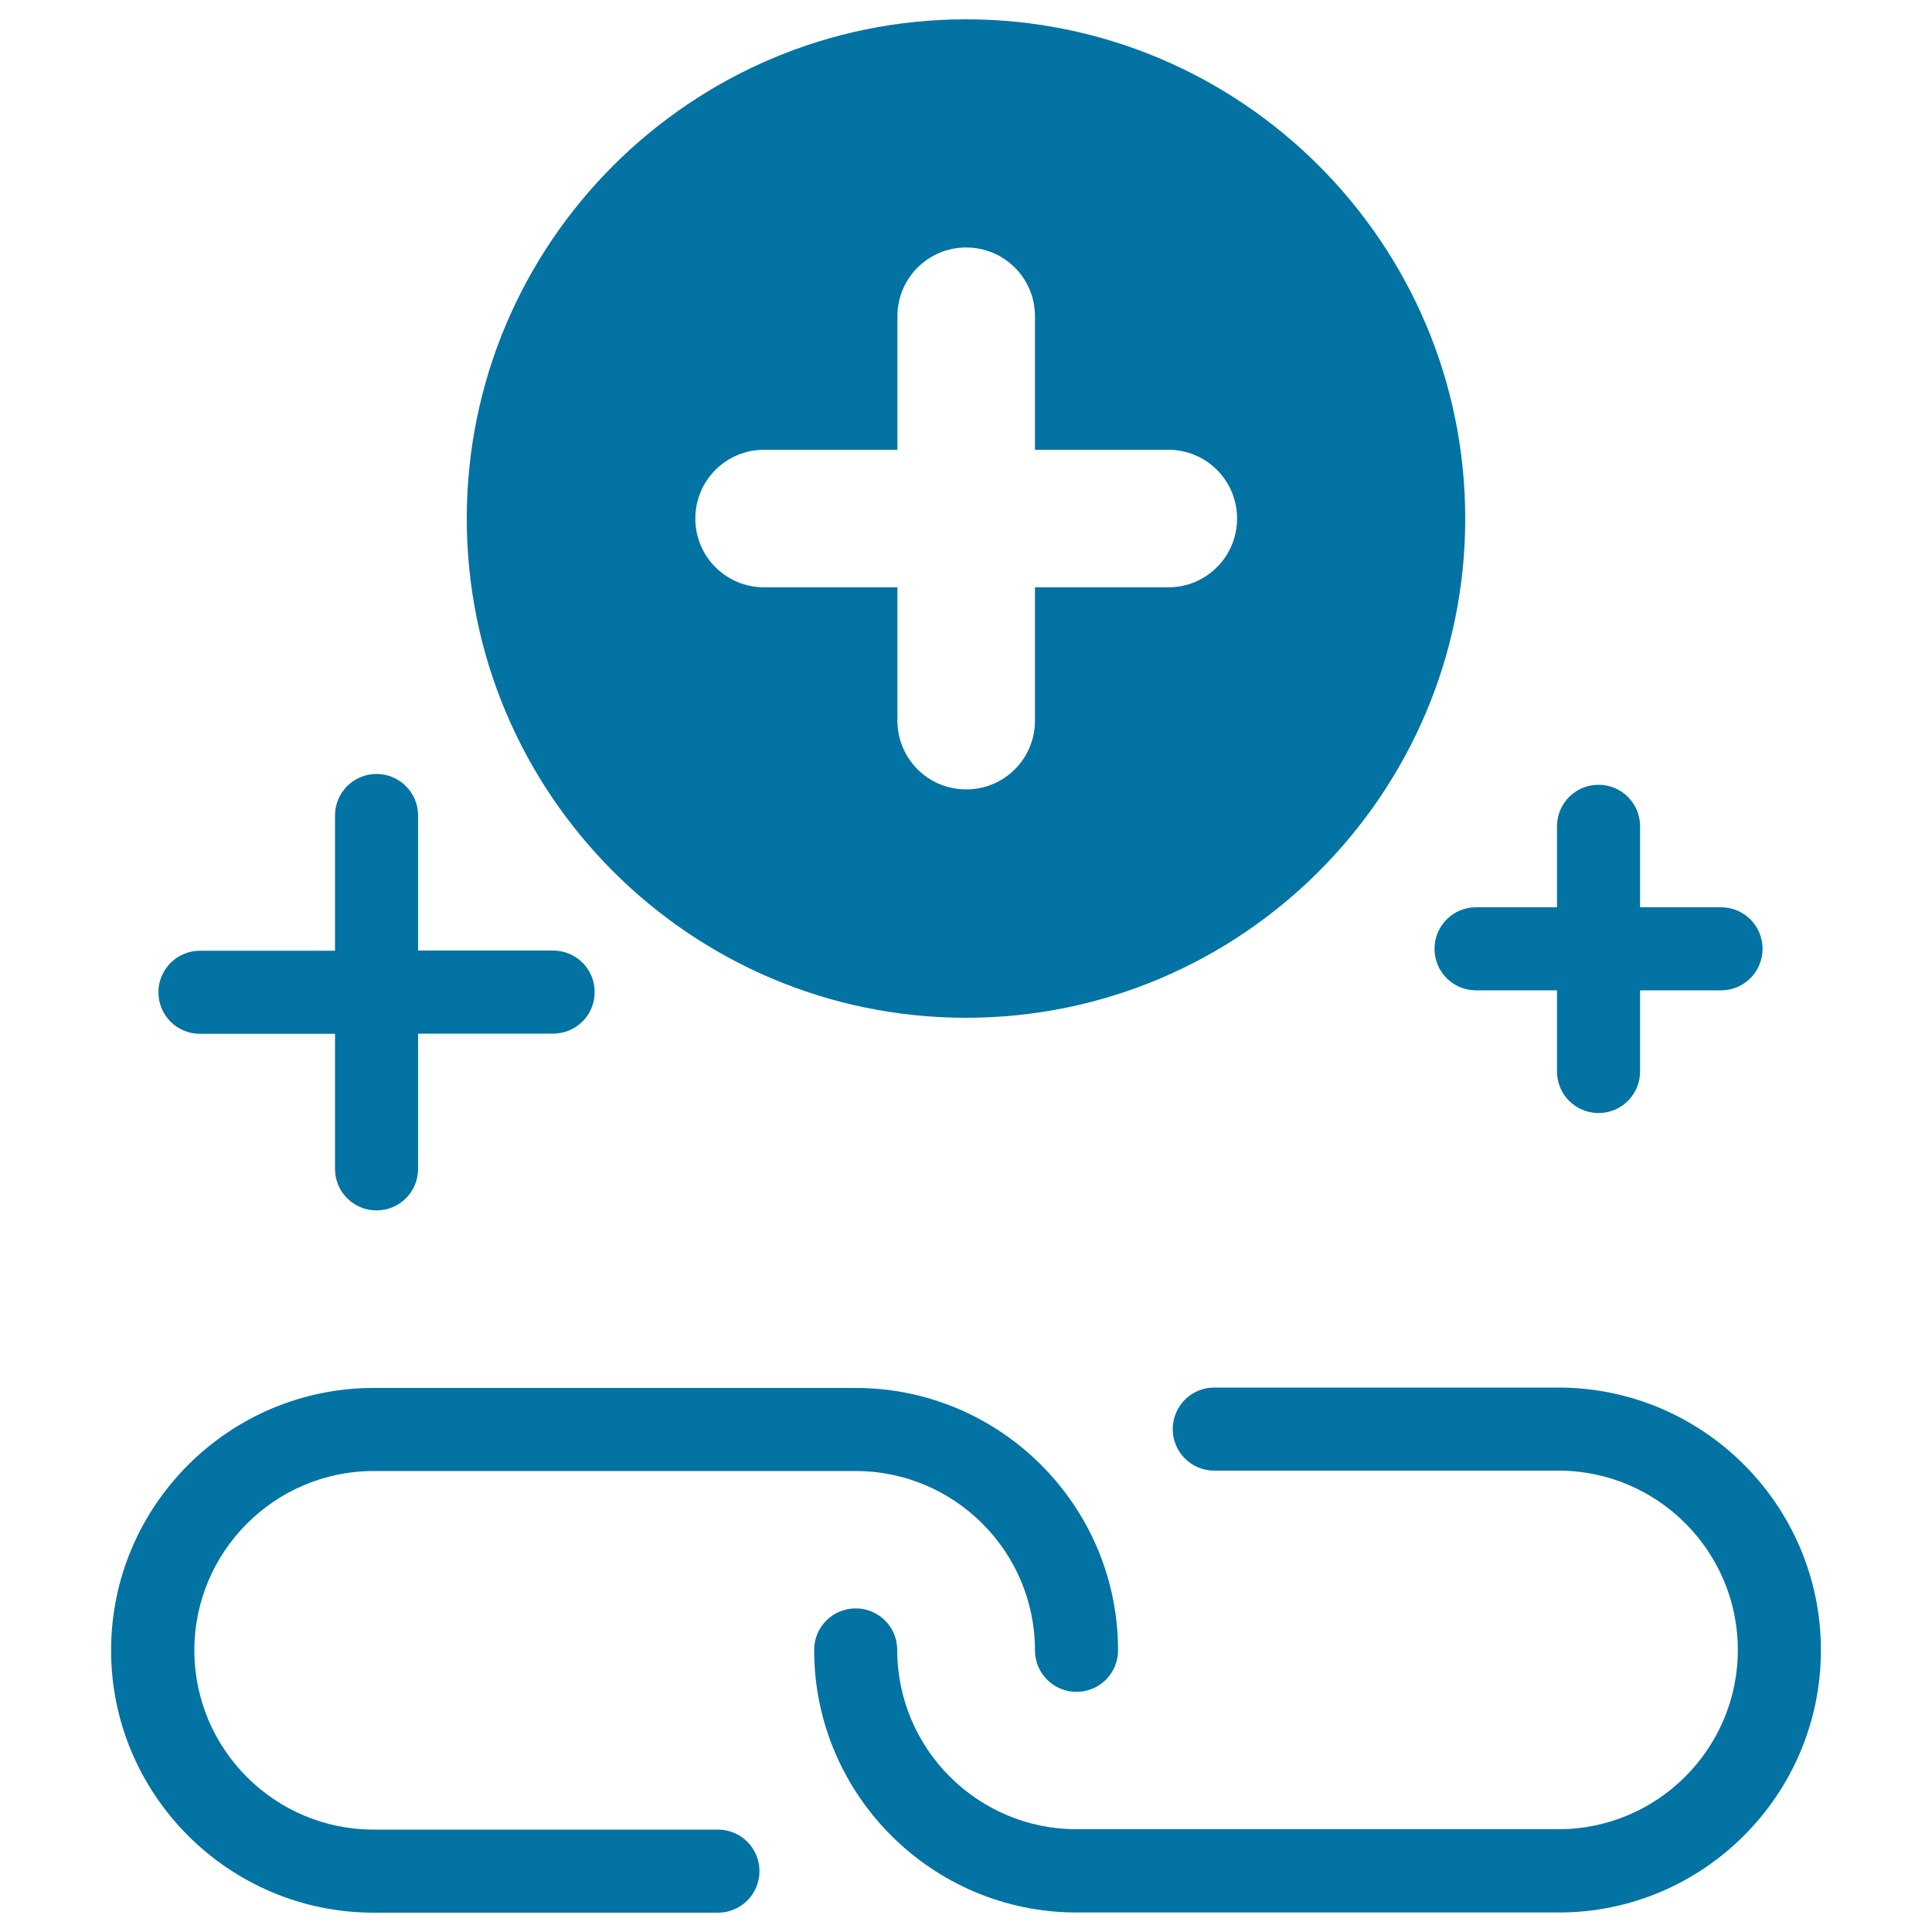 <svg xmlns="http://www.w3.org/2000/svg" viewBox="0 0 1000 1000" style="fill:#0273a2">
<title>Chain Links Symbol With Plus Signs In A Circle SVG icon</title>
<g><g><path d="M500,10c-142.5,0-258.4,115.9-258.4,258.4c0,142.5,115.9,258.4,258.4,258.4s258.4-115.9,258.4-258.4C758.4,125.9,642.5,10,500,10z M604.7,304h-69v69c0,19.7-15.9,35.6-35.6,35.6c-19.7,0-35.6-15.9-35.6-35.6v-69h-69c-19.7,0-35.6-15.9-35.6-35.6c0-19.7,15.9-35.6,35.6-35.6h69v-69.1c0-19.7,15.9-35.6,35.6-35.6c19.7,0,35.6,15.9,35.6,35.6v69.1h69c19.7,0,35.6,15.9,35.6,35.6S624.4,304,604.7,304z"/><path d="M827.4,406.2c-11.9,0-21.5,9.6-21.5,21.5v41.9H764c-11.9,0-21.5,9.6-21.5,21.5c0,11.9,9.6,21.5,21.5,21.5h41.9v42c0,11.9,9.6,21.5,21.5,21.5s21.5-9.6,21.5-21.5v-42h41.9c11.9,0,21.5-9.6,21.5-21.5c0-11.9-9.6-21.5-21.5-21.5h-41.9v-41.9C848.9,415.8,839.3,406.2,827.4,406.2z"/><path d="M194.9,400.6c-11.9,0-21.5,9.6-21.5,21.5v70h-69.9c-11.9,0-21.5,9.6-21.5,21.5c0,11.9,9.6,21.5,21.5,21.5h69.9V605c0,11.9,9.6,21.5,21.5,21.5s21.5-9.6,21.5-21.5V535h69.9c11.9,0,21.5-9.6,21.5-21.5c0-11.9-9.6-21.5-21.5-21.5h-69.9v-70C216.4,410.2,206.7,400.6,194.9,400.6z"/><path d="M193.4,990h178.2c11.9,0,21.5-9.6,21.5-21.5c0-11.9-9.6-21.5-21.5-21.5H193.4c-51.2,0-92.8-41.6-92.8-92.8s41.7-92.8,92.8-92.8h249.5c51.2,0,92.8,41.7,92.8,92.8c0,11.9,9.6,21.5,21.5,21.5s21.5-9.6,21.5-21.5c0-74.9-61-135.8-135.8-135.8H193.4c-74.9,0-135.9,61-135.9,135.8S118.5,990,193.4,990z"/><path d="M942.5,854.1c0-74.9-61-135.9-135.9-135.9H628.5c-11.9,0-21.5,9.6-21.5,21.5c0,11.9,9.6,21.5,21.5,21.5h178.2c51.2,0,92.8,41.7,92.8,92.8c0,51.2-41.7,92.8-92.8,92.8H557.2c-51.2,0-92.8-41.7-92.8-92.8c0-11.9-9.6-21.5-21.5-21.5s-21.5,9.6-21.5,21.5c0,74.9,61,135.9,135.8,135.9h249.5C881.5,990,942.5,929,942.5,854.1z"/></g></g>
</svg>